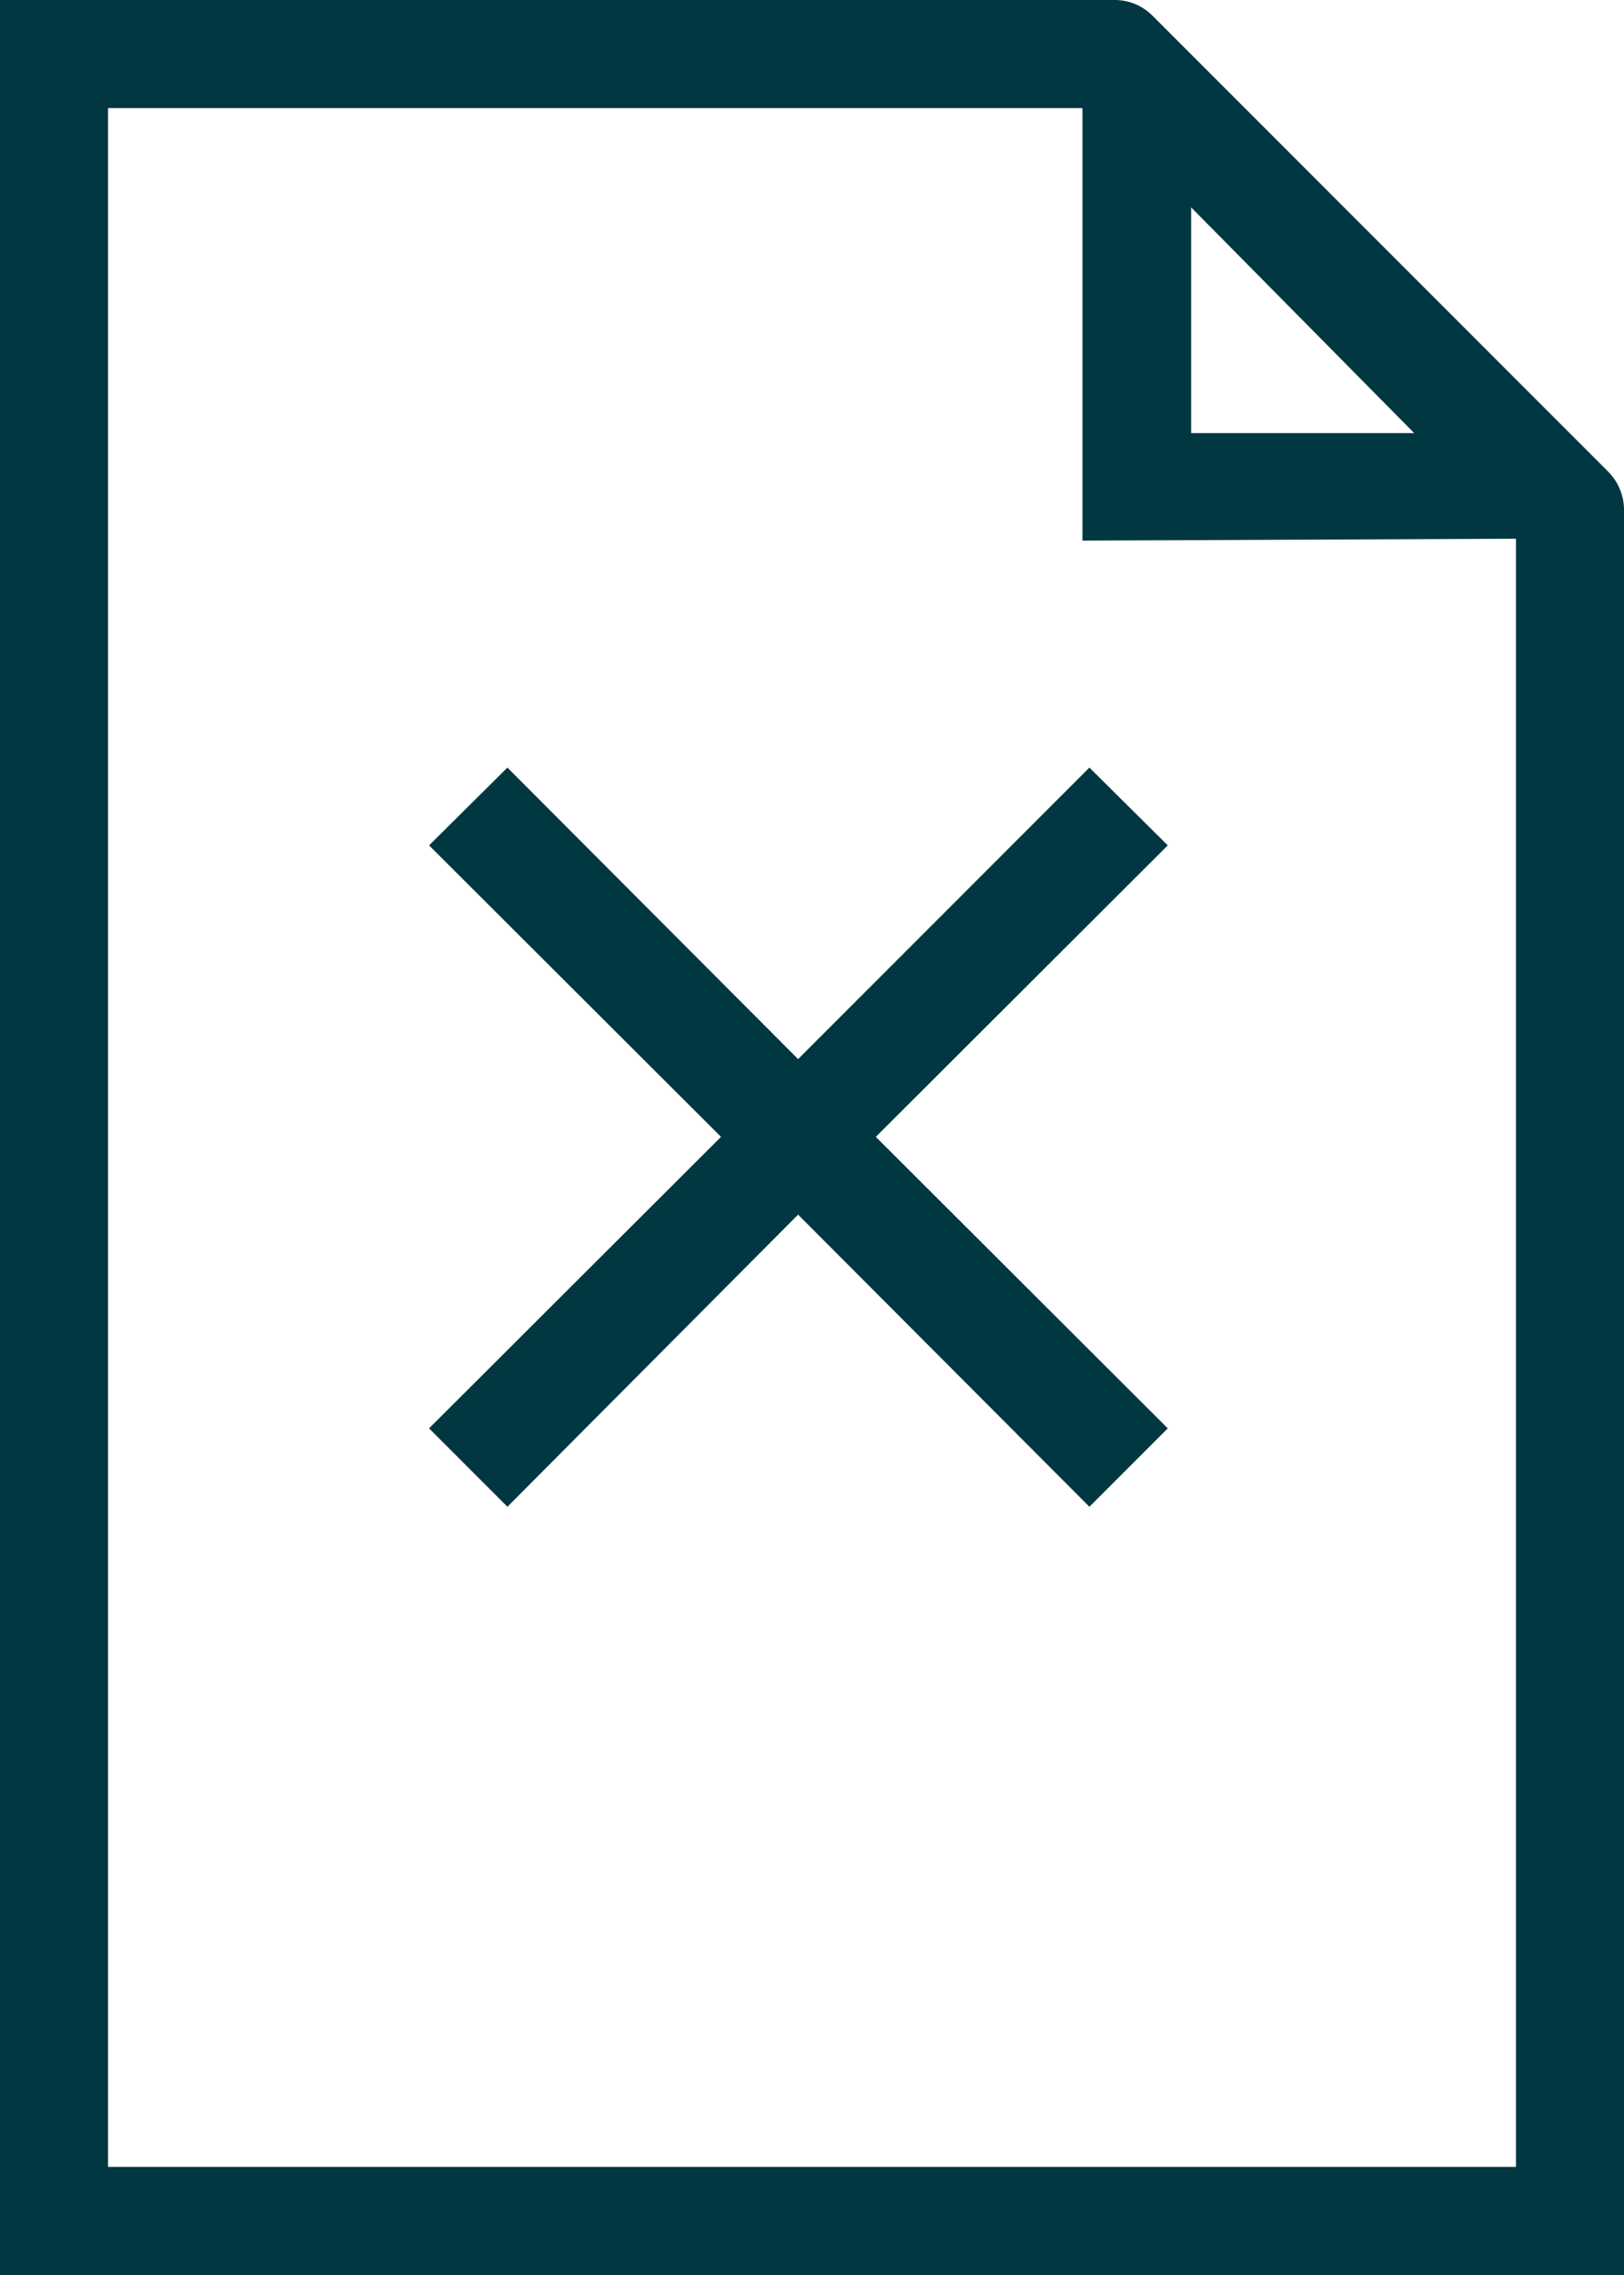 <?xml version="1.0" encoding="UTF-8"?>
<svg id="Layer_2" data-name="Layer 2" xmlns="http://www.w3.org/2000/svg" viewBox="0 0 25.7 35.98">
  <defs>
    <style>
      .cls-1 {
        fill: #003741;
      }
    </style>
  </defs>
  <g id="A4_Met_Kruis" data-name="A4 Met Kruis">
    <g>
      <path class="cls-1" d="M25.45,7.46L18.85.86l-.61-.61c-.16-.16-.37-.25-.6-.25H0v35.98h25.7V8.06c0-.22-.09-.44-.25-.6ZM18.85,3.28l3.53,3.57h-3.53v-3.57ZM23.99,34.27H1.71V1.71h15.42c0,2.28,0,4.56,0,6.84,2.29-.01,4.57-.02,6.86-.03v25.75Z"/>
      <polygon class="cls-1" points="8.03 12.14 6.79 13.37 11.41 17.98 6.79 22.59 8.03 23.83 12.63 19.21 17.24 23.83 18.48 22.59 13.86 17.98 18.48 13.37 17.24 12.14 12.63 16.75 8.03 12.14"/>
    </g>
  </g>
</svg>